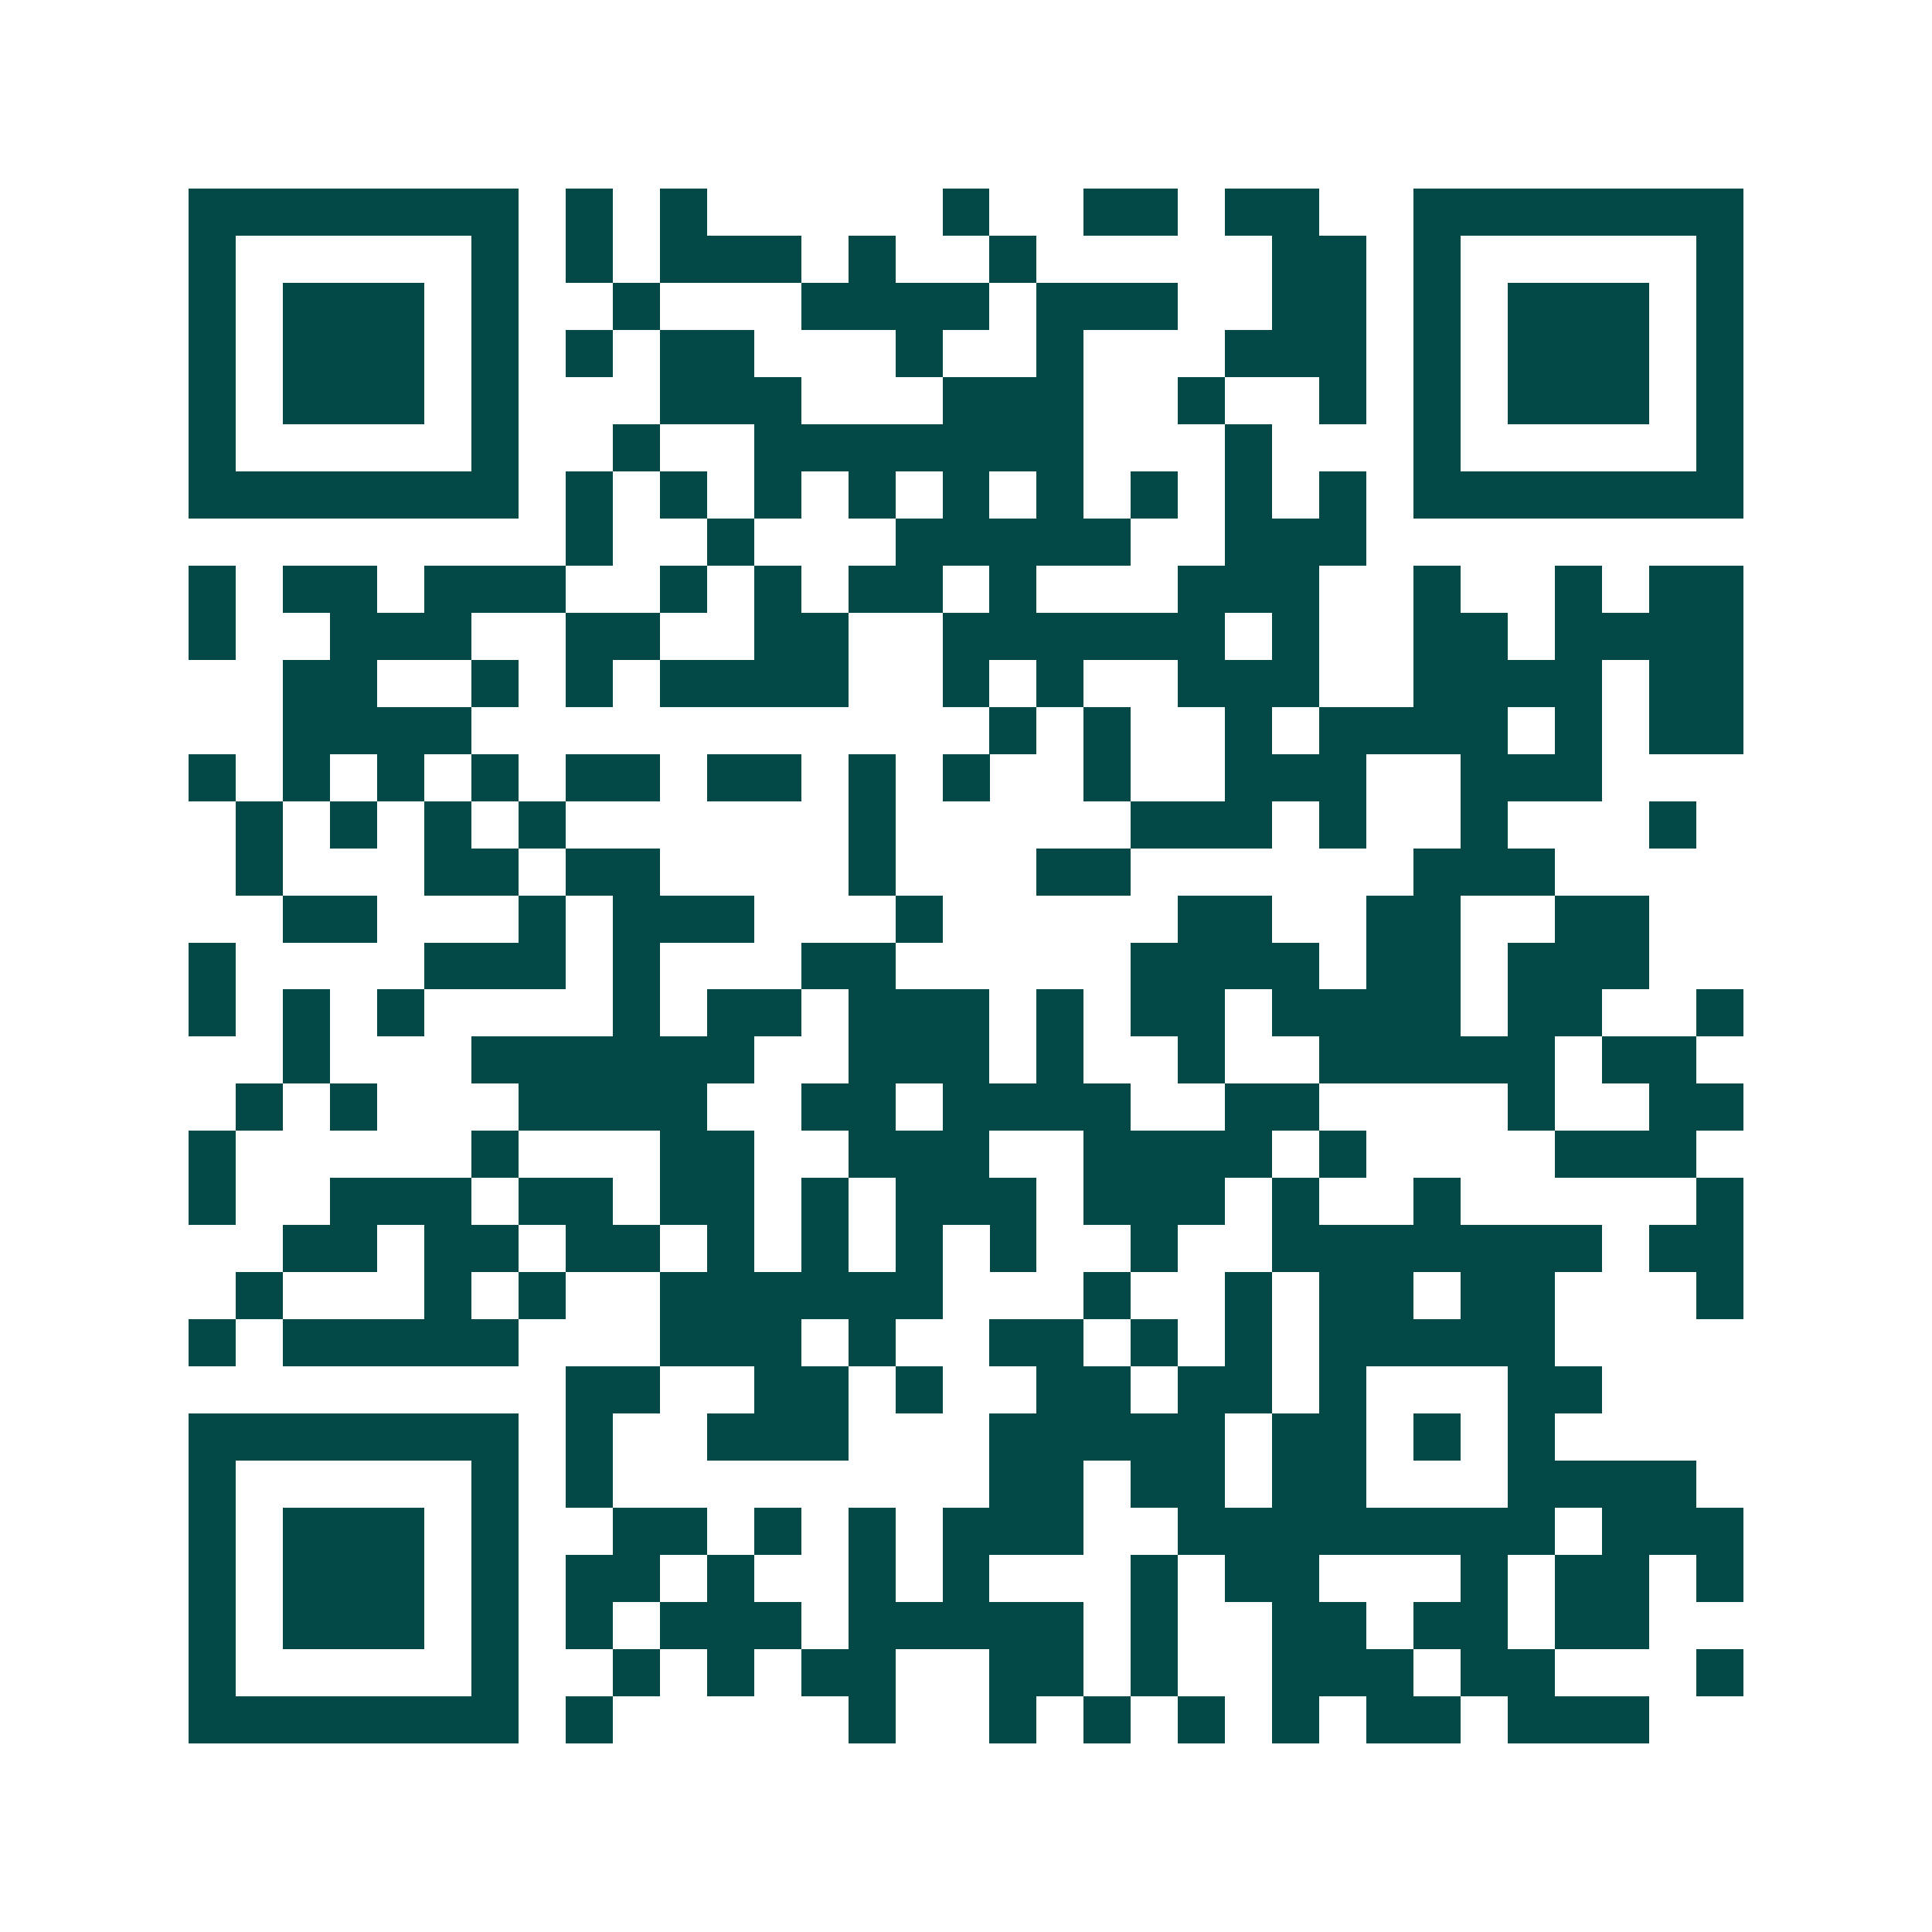 <svg xmlns="http://www.w3.org/2000/svg" width="200" height="200" viewBox="0 0 41 41" shape-rendering="crispEdges"><path fill="#ffffff" d="M0 0h41v41H0z"/><path stroke="#014847" d="M4 4.5h7m1 0h1m1 0h1m5 0h1m2 0h2m1 0h2m2 0h7M4 5.5h1m5 0h1m1 0h1m1 0h3m1 0h1m2 0h1m5 0h2m1 0h1m5 0h1M4 6.5h1m1 0h3m1 0h1m2 0h1m3 0h4m1 0h3m2 0h2m1 0h1m1 0h3m1 0h1M4 7.5h1m1 0h3m1 0h1m1 0h1m1 0h2m3 0h1m2 0h1m3 0h3m1 0h1m1 0h3m1 0h1M4 8.5h1m1 0h3m1 0h1m3 0h3m3 0h3m2 0h1m2 0h1m1 0h1m1 0h3m1 0h1M4 9.5h1m5 0h1m2 0h1m2 0h7m3 0h1m3 0h1m5 0h1M4 10.5h7m1 0h1m1 0h1m1 0h1m1 0h1m1 0h1m1 0h1m1 0h1m1 0h1m1 0h1m1 0h7M12 11.5h1m2 0h1m3 0h5m2 0h3M4 12.5h1m1 0h2m1 0h3m2 0h1m1 0h1m1 0h2m1 0h1m3 0h3m2 0h1m2 0h1m1 0h2M4 13.5h1m2 0h3m2 0h2m2 0h2m2 0h6m1 0h1m2 0h2m1 0h4M6 14.5h2m2 0h1m1 0h1m1 0h4m2 0h1m1 0h1m2 0h3m2 0h4m1 0h2M6 15.5h4m11 0h1m1 0h1m2 0h1m1 0h4m1 0h1m1 0h2M4 16.5h1m1 0h1m1 0h1m1 0h1m1 0h2m1 0h2m1 0h1m1 0h1m2 0h1m2 0h3m2 0h3M5 17.5h1m1 0h1m1 0h1m1 0h1m6 0h1m5 0h3m1 0h1m2 0h1m3 0h1M5 18.5h1m3 0h2m1 0h2m4 0h1m3 0h2m6 0h3M6 19.5h2m3 0h1m1 0h3m3 0h1m5 0h2m2 0h2m2 0h2M4 20.5h1m4 0h3m1 0h1m3 0h2m5 0h4m1 0h2m1 0h3M4 21.5h1m1 0h1m1 0h1m4 0h1m1 0h2m1 0h3m1 0h1m1 0h2m1 0h4m1 0h2m2 0h1M6 22.5h1m3 0h6m2 0h3m1 0h1m2 0h1m2 0h5m1 0h2M5 23.5h1m1 0h1m3 0h4m2 0h2m1 0h4m2 0h2m4 0h1m2 0h2M4 24.5h1m5 0h1m3 0h2m2 0h3m2 0h4m1 0h1m4 0h3M4 25.5h1m2 0h3m1 0h2m1 0h2m1 0h1m1 0h3m1 0h3m1 0h1m2 0h1m5 0h1M6 26.5h2m1 0h2m1 0h2m1 0h1m1 0h1m1 0h1m1 0h1m2 0h1m2 0h7m1 0h2M5 27.5h1m3 0h1m1 0h1m2 0h6m3 0h1m2 0h1m1 0h2m1 0h2m3 0h1M4 28.5h1m1 0h5m3 0h3m1 0h1m2 0h2m1 0h1m1 0h1m1 0h5M12 29.5h2m2 0h2m1 0h1m2 0h2m1 0h2m1 0h1m3 0h2M4 30.5h7m1 0h1m2 0h3m3 0h5m1 0h2m1 0h1m1 0h1M4 31.5h1m5 0h1m1 0h1m8 0h2m1 0h2m1 0h2m3 0h4M4 32.5h1m1 0h3m1 0h1m2 0h2m1 0h1m1 0h1m1 0h3m2 0h8m1 0h3M4 33.5h1m1 0h3m1 0h1m1 0h2m1 0h1m2 0h1m1 0h1m3 0h1m1 0h2m3 0h1m1 0h2m1 0h1M4 34.5h1m1 0h3m1 0h1m1 0h1m1 0h3m1 0h5m1 0h1m2 0h2m1 0h2m1 0h2M4 35.5h1m5 0h1m2 0h1m1 0h1m1 0h2m2 0h2m1 0h1m2 0h3m1 0h2m3 0h1M4 36.5h7m1 0h1m5 0h1m2 0h1m1 0h1m1 0h1m1 0h1m1 0h2m1 0h3"/></svg>
